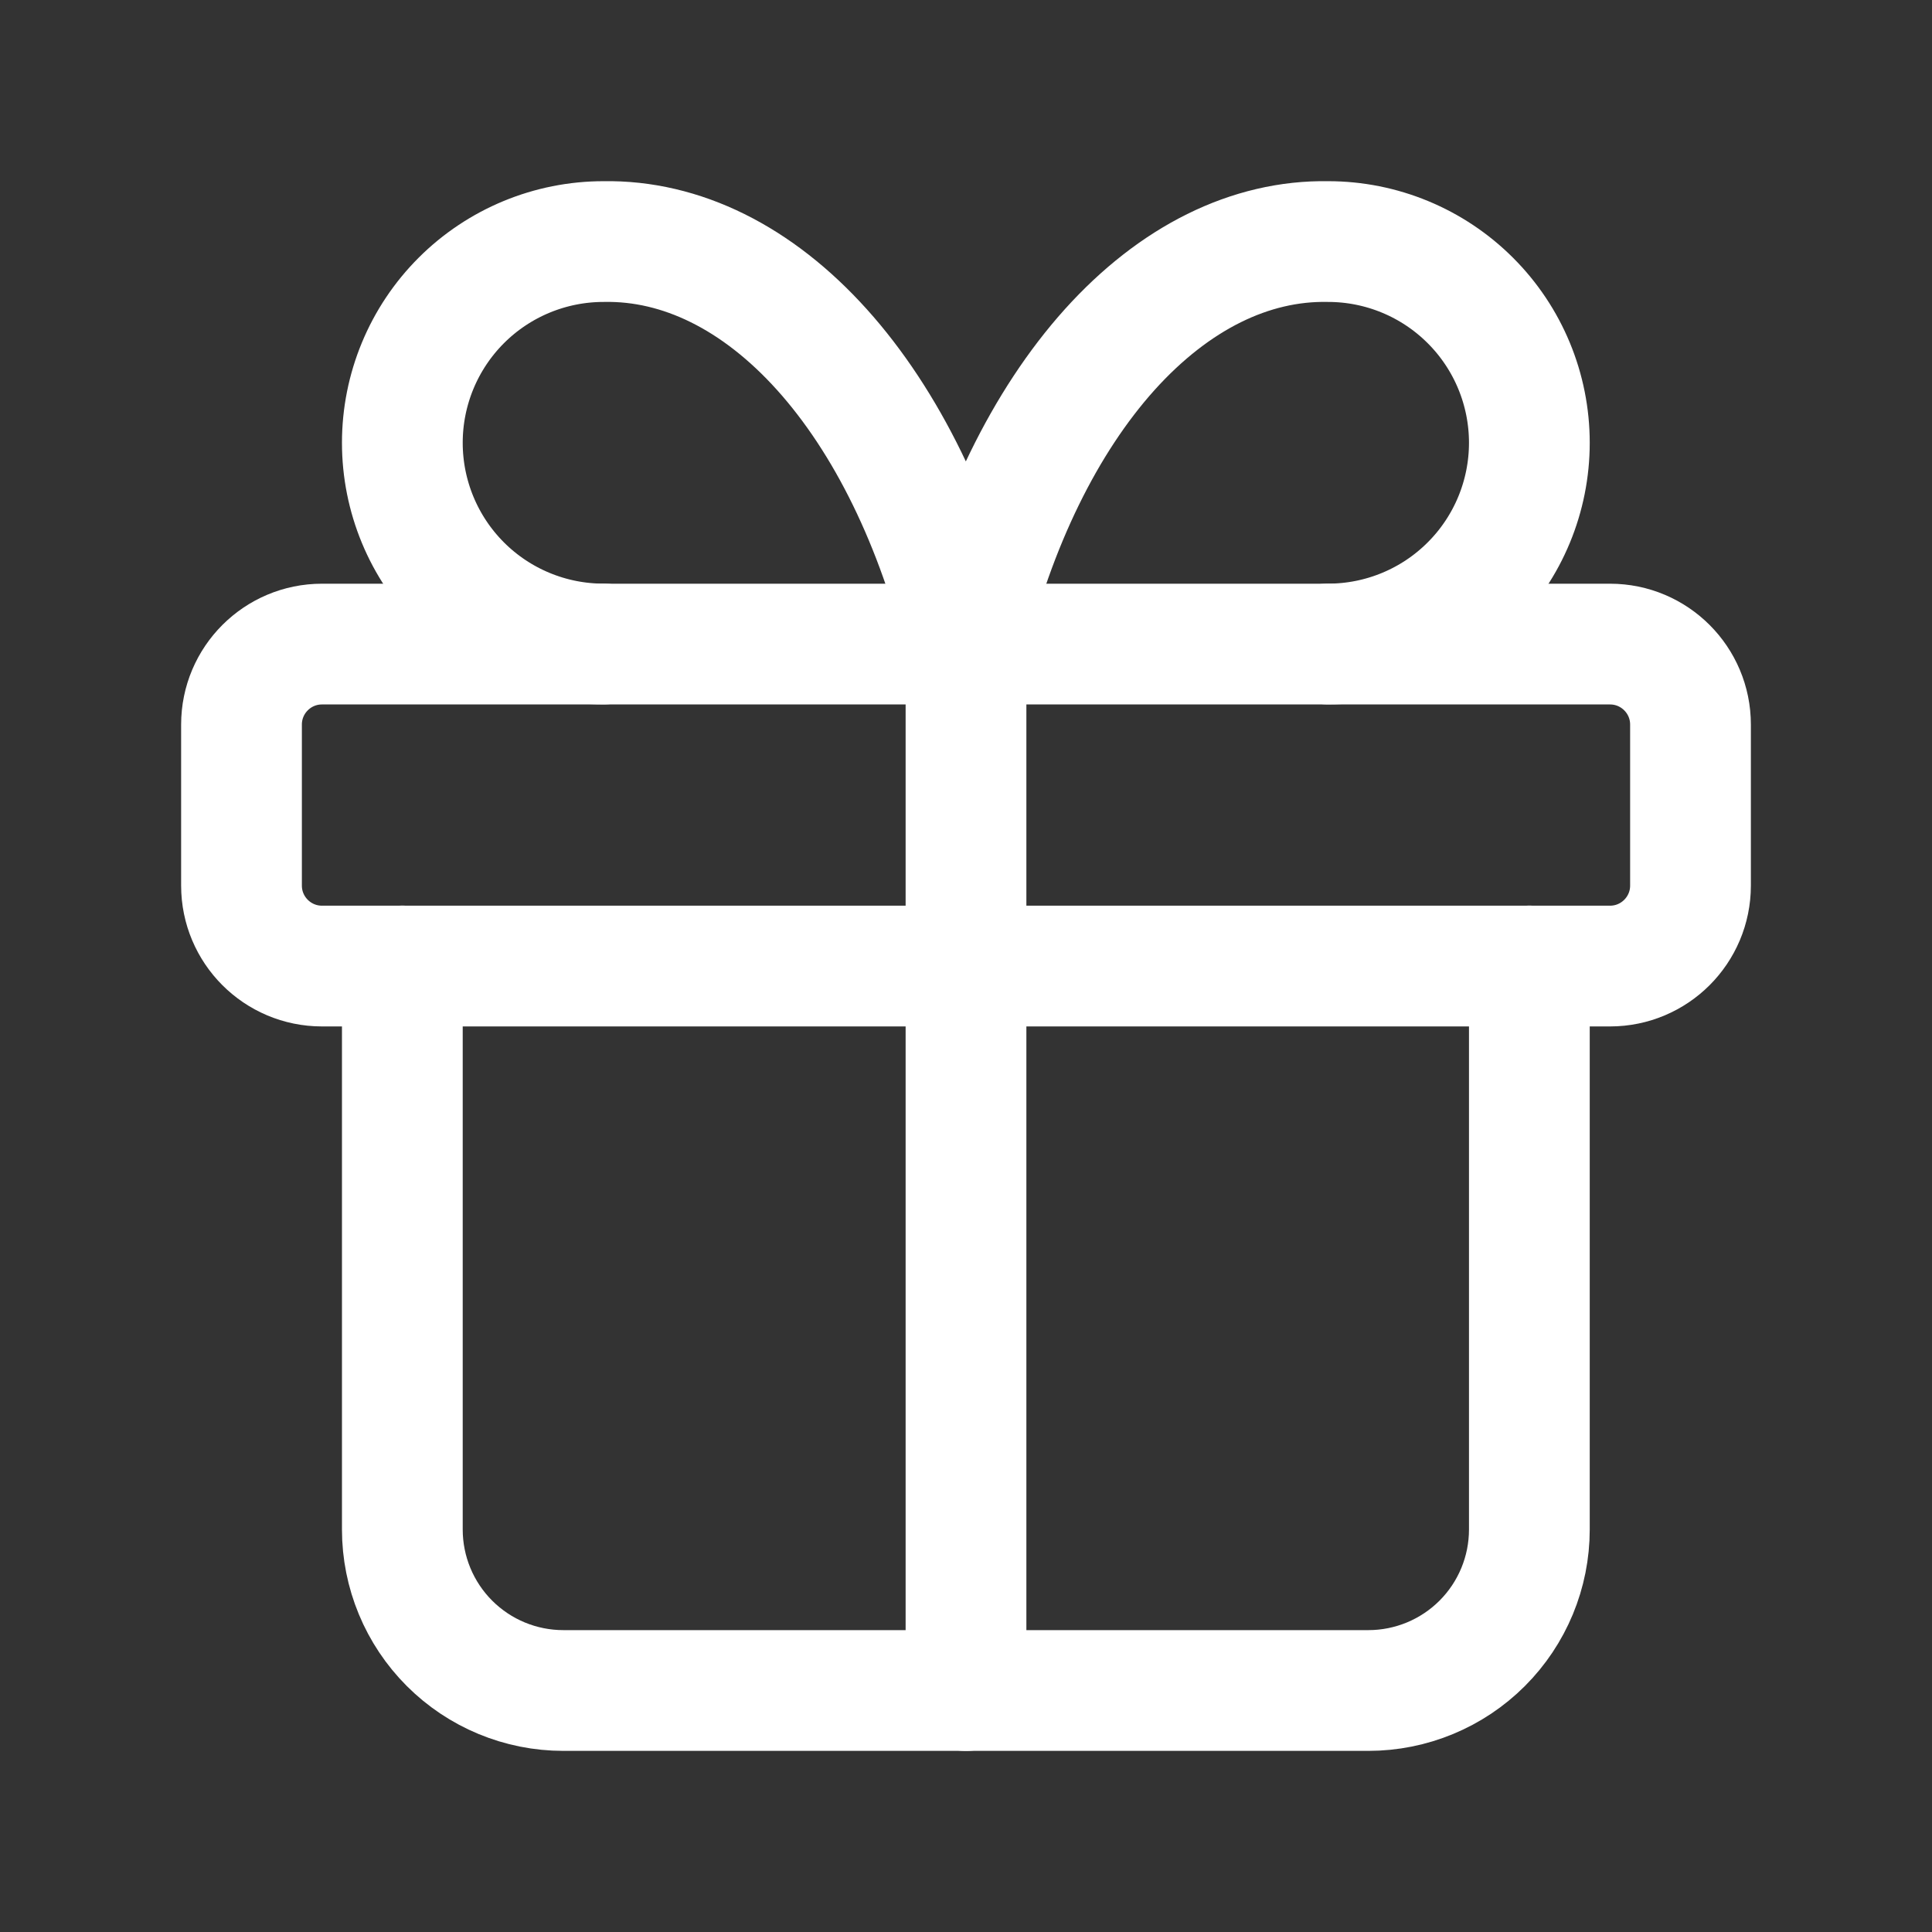 <?xml version="1.0" encoding="UTF-8"?> <svg xmlns="http://www.w3.org/2000/svg" width="32" height="32" viewBox="0 0 32 32" fill="none"><rect x="0" y="0" width="32" height="32" fill="#333333" stroke="none"/><path d="M26.667 10.668H5.333C4.597 10.668 4 11.265 4 12.001V14.668C4 15.404 4.597 16.001 5.333 16.001H26.667C27.403 16.001 28 15.404 28 14.668V12.001C28 11.265 27.403 10.668 26.667 10.668Z" stroke="white" stroke-width="2" stroke-linecap="round" stroke-linejoin="round"></path><path d="M16 10.668V28.001" stroke="white" stroke-width="2" stroke-linecap="round" stroke-linejoin="round"></path><path d="M25.331 16V25.333C25.331 26.041 25.05 26.719 24.55 27.219C24.05 27.719 23.371 28 22.664 28H9.331C8.623 28 7.945 27.719 7.445 27.219C6.945 26.719 6.664 26.041 6.664 25.333V16" stroke="white" stroke-width="2" stroke-linecap="round" stroke-linejoin="round"></path><path d="M9.997 10.667C9.113 10.667 8.265 10.316 7.64 9.691C7.015 9.066 6.664 8.218 6.664 7.334C6.664 6.45 7.015 5.602 7.64 4.977C8.265 4.352 9.113 4.001 9.997 4.001C11.284 3.978 12.544 4.602 13.614 5.791C14.685 6.981 15.515 8.68 15.997 10.667C16.48 8.68 17.31 6.981 18.38 5.791C19.451 4.602 20.711 3.978 21.997 4.001C22.881 4.001 23.729 4.352 24.354 4.977C24.98 5.602 25.331 6.45 25.331 7.334C25.331 8.218 24.98 9.066 24.354 9.691C23.729 10.316 22.881 10.667 21.997 10.667" stroke="white" stroke-width="2" stroke-linecap="round" stroke-linejoin="round"></path></svg> 